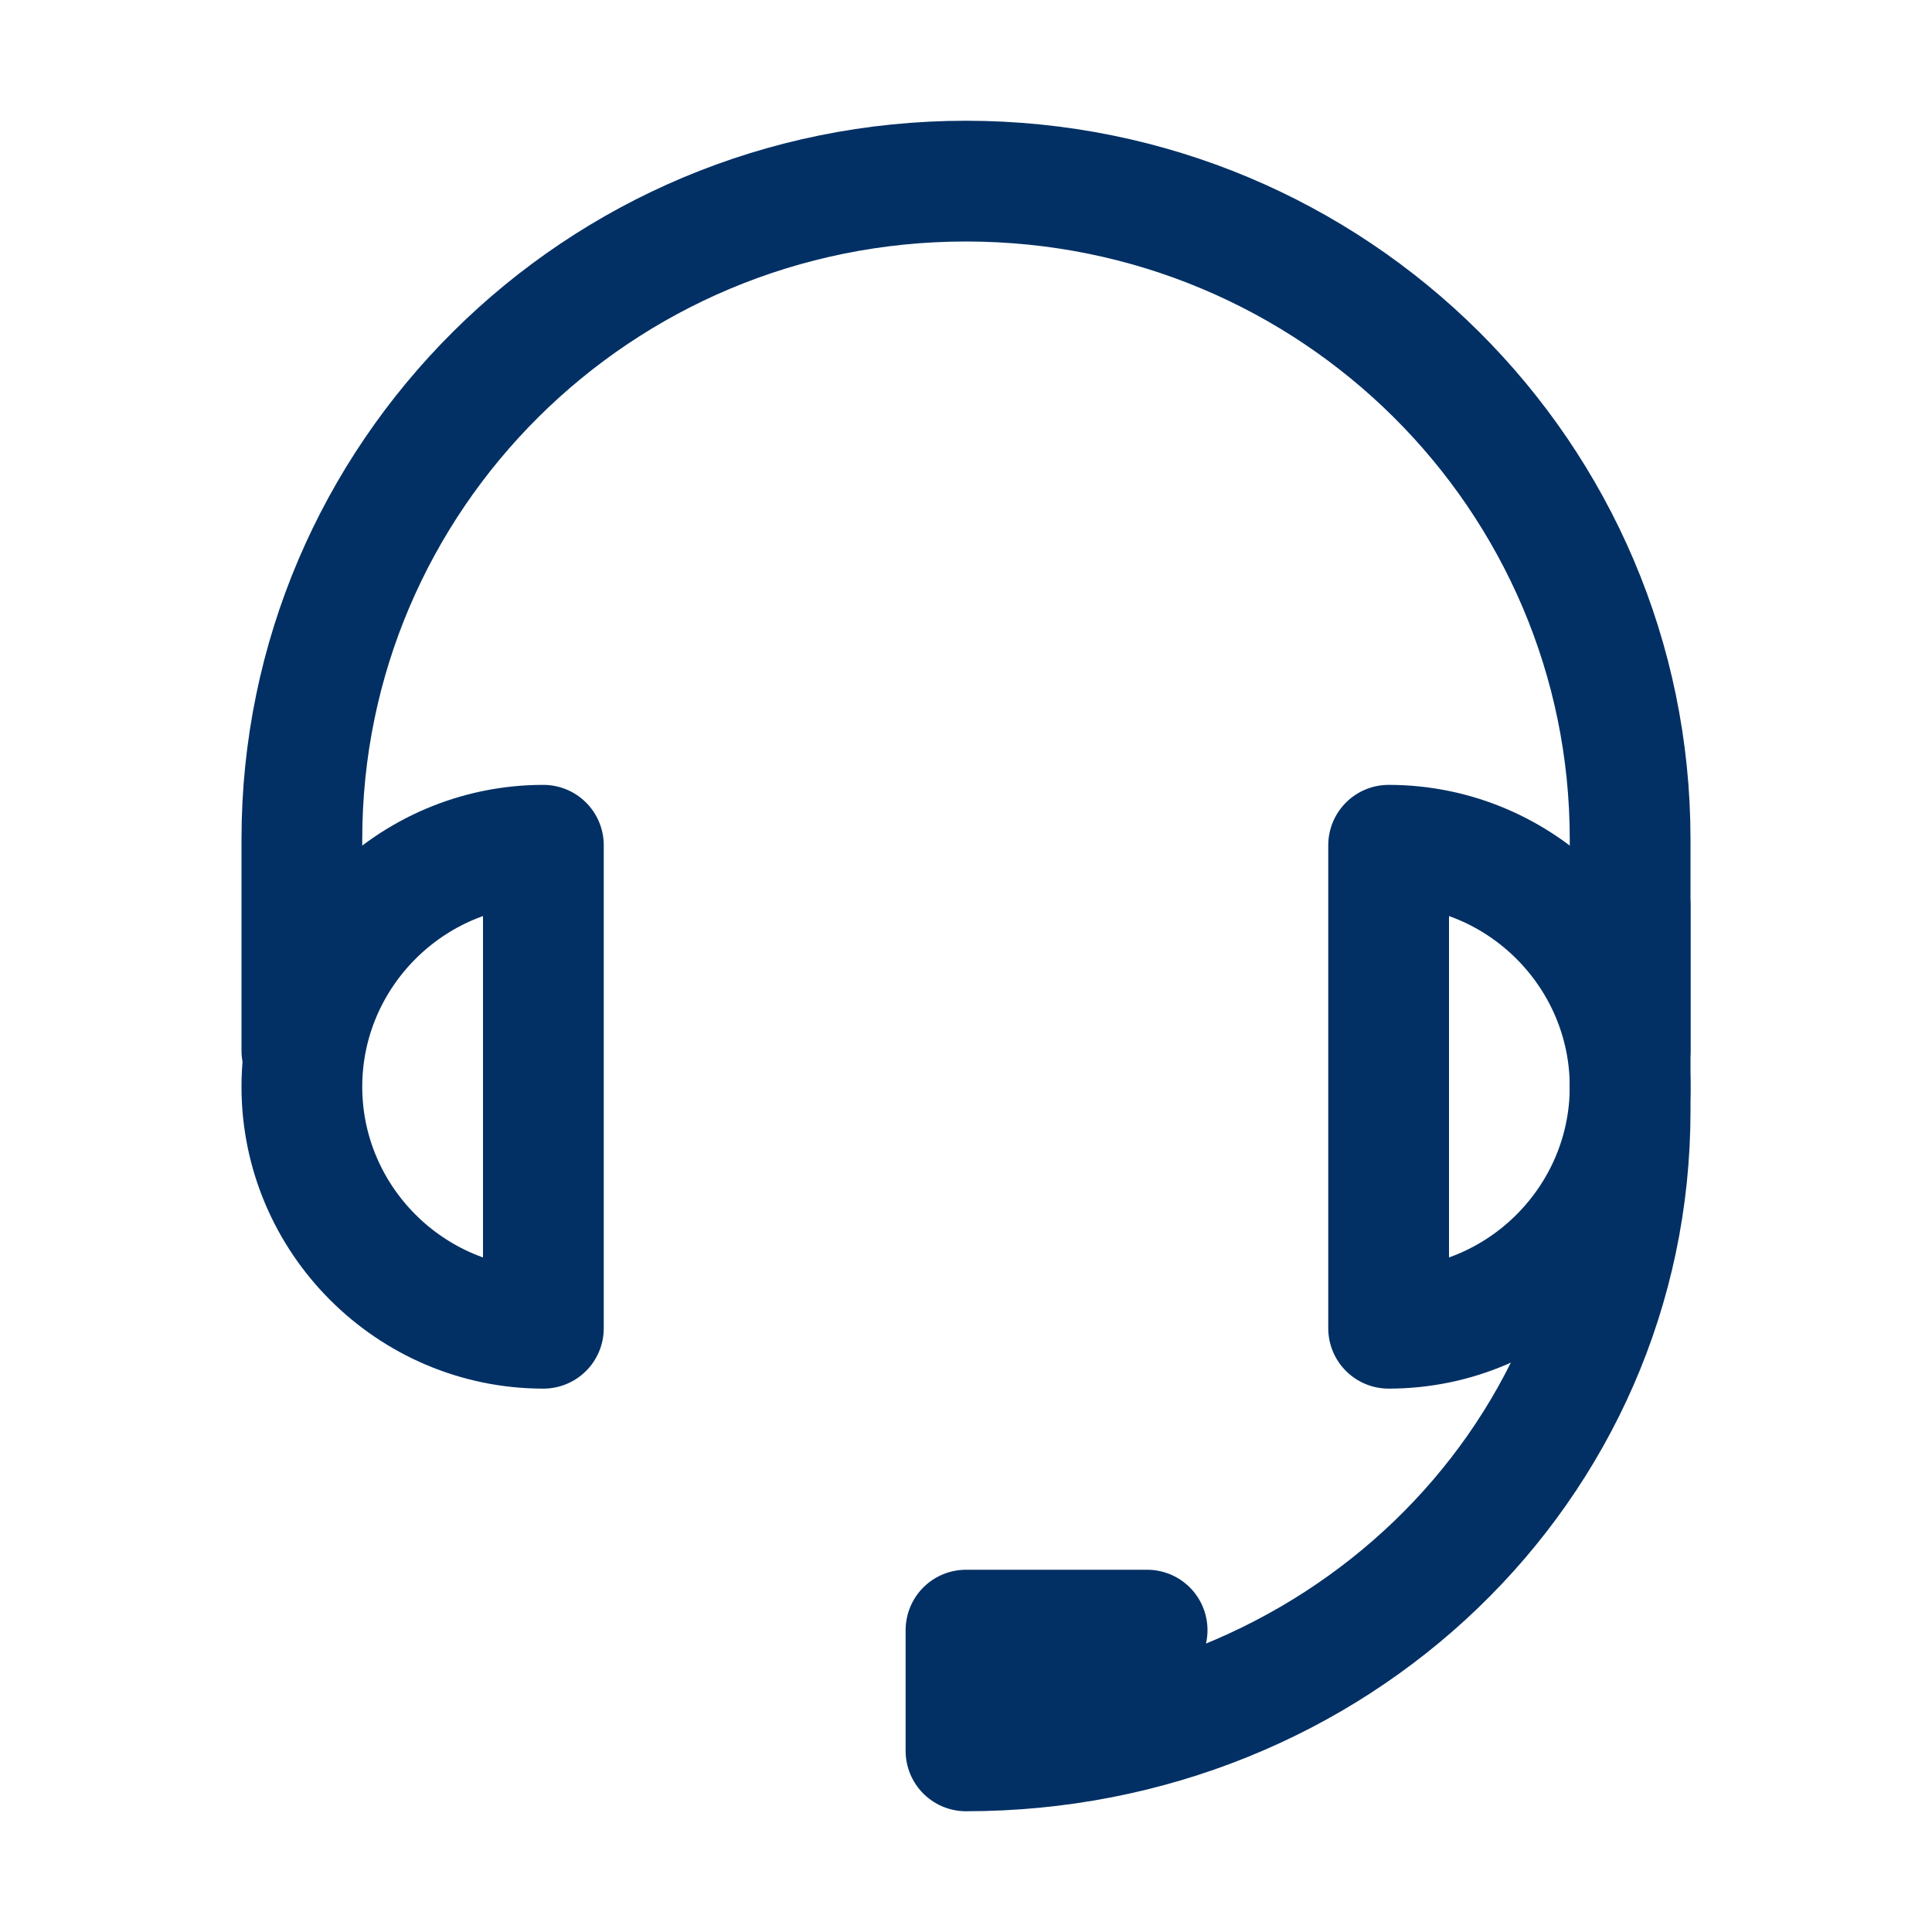 <!DOCTYPE svg PUBLIC "-//W3C//DTD SVG 1.1//EN" "http://www.w3.org/Graphics/SVG/1.1/DTD/svg11.dtd">
<!-- Uploaded to: SVG Repo, www.svgrepo.com, Transformed by: SVG Repo Mixer Tools -->
<svg version="1.1" id="Icons" xmlns="http://www.w3.org/2000/svg" xmlns:xlink="http://www.w3.org/1999/xlink" viewBox="0 0 32 32" xml:space="preserve" width="800px" height="800px" fill="#023064">
<g id="SVGRepo_bgCarrier" stroke-width="0"/>
<g id="SVGRepo_tracerCarrier" stroke-linecap="round" stroke-linejoin="round"/>
<g id="SVGRepo_iconCarrier"> <style type="text/css"> .st0{fill:none;stroke:#023064;stroke-width:2;stroke-linecap:round;stroke-linejoin:round;stroke-miterlimit:10;} .st1{fill:none;stroke:#023064;stroke-width:2;stroke-linejoin:round;stroke-miterlimit:10;} </style> <path class="st0" d="M5,17.4v-3.5C5,7.9,9.9,3,16,3s11,4.9,11,10.9l0,3.5"/> <path class="st0" d="M27,15v3.4C27,24.3,22.1,29,16,29l0-2l3,0"/> <path class="st0" d="M9,22v-8c-2.2,0-4,1.8-4,4S6.8,22,9,22z"/> <path class="st0" d="M23,14v8c2.2,0,4-1.8,4-4S25.2,14,23,14z"/> </g>
</svg>